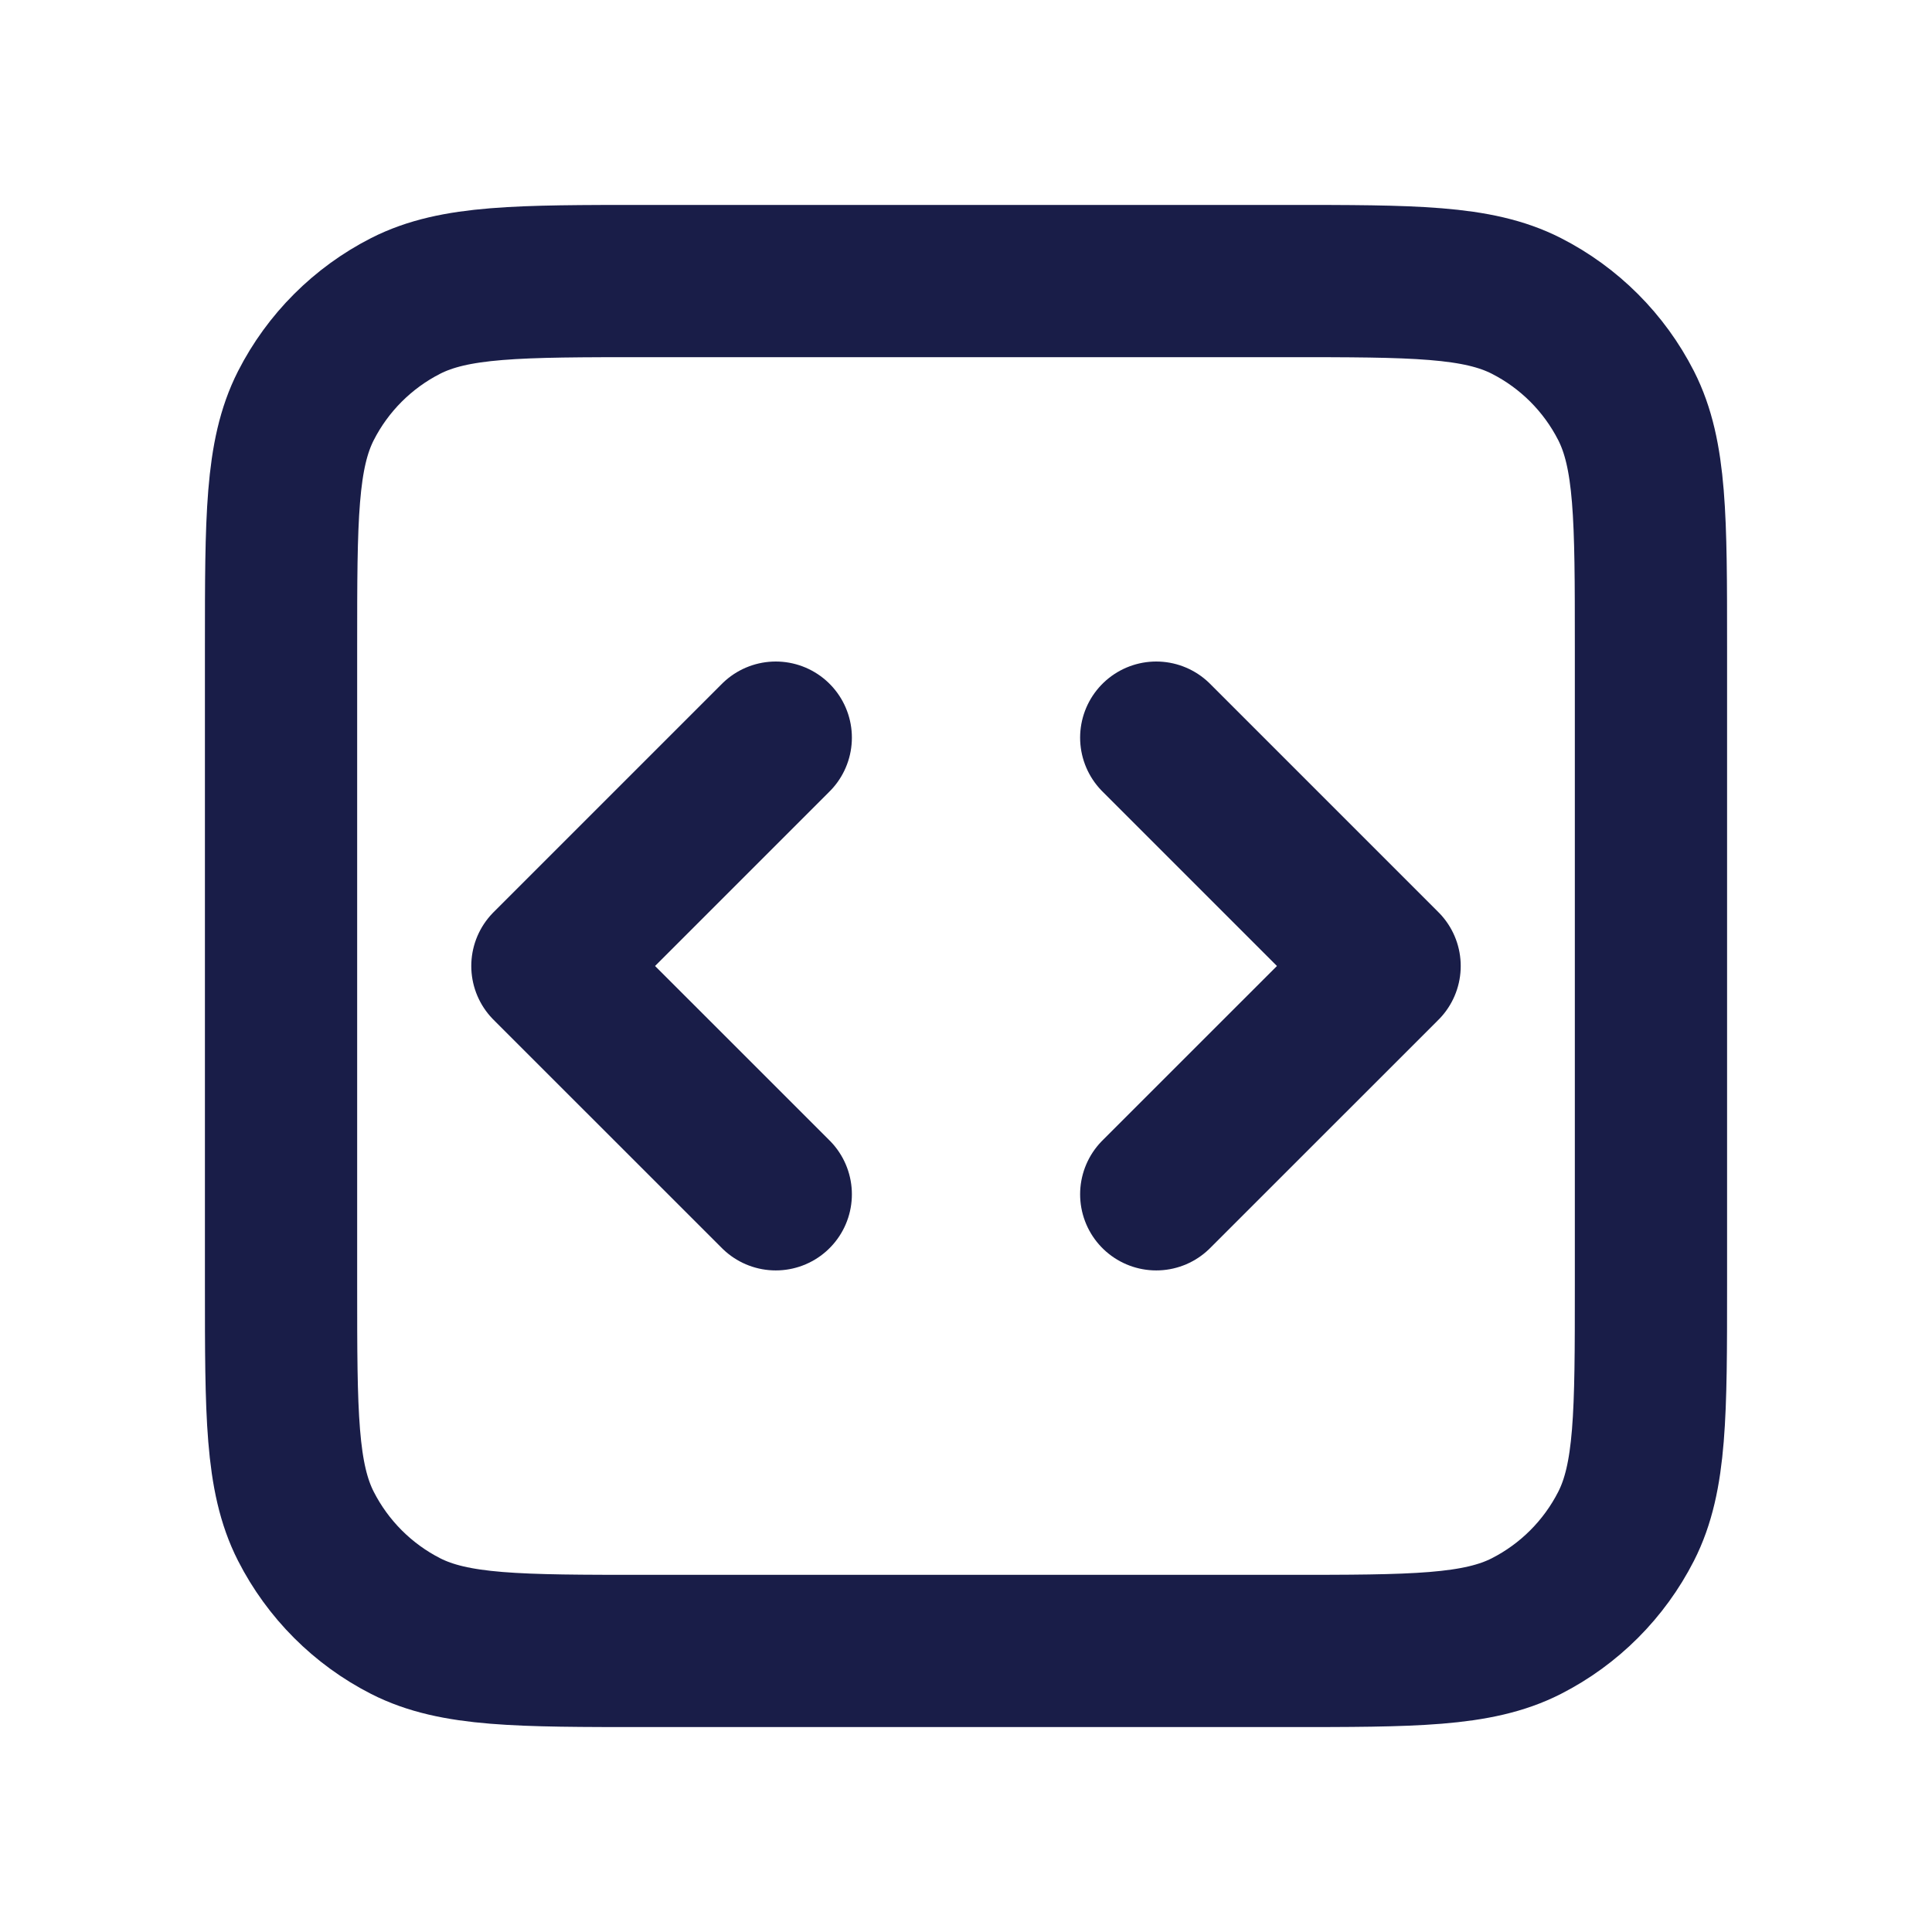 <svg width="30" height="30" viewBox="0 0 30 30" fill="none" xmlns="http://www.w3.org/2000/svg">
<path d="M17.954 18.545L21.5 15L17.954 11.454M12.046 11.454L8.5 15L12.046 18.545M10.036 25.636H19.964C21.949 25.636 22.942 25.636 23.701 25.25C24.368 24.91 24.91 24.367 25.25 23.7C25.636 22.942 25.636 21.949 25.636 19.963V10.036C25.636 8.051 25.636 7.058 25.25 6.299C24.91 5.632 24.368 5.09 23.701 4.75C22.942 4.364 21.949 4.364 19.964 4.364H10.036C8.051 4.364 7.058 4.364 6.299 4.75C5.632 5.09 5.09 5.632 4.75 6.299C4.364 7.058 4.364 8.051 4.364 10.036V19.963C4.364 21.949 4.364 22.942 4.75 23.7C5.09 24.367 5.632 24.91 6.299 25.25C7.058 25.636 8.051 25.636 10.036 25.636Z" stroke="#191D48" stroke-width="2.364" stroke-linecap="round" stroke-linejoin="round"/>
</svg>
